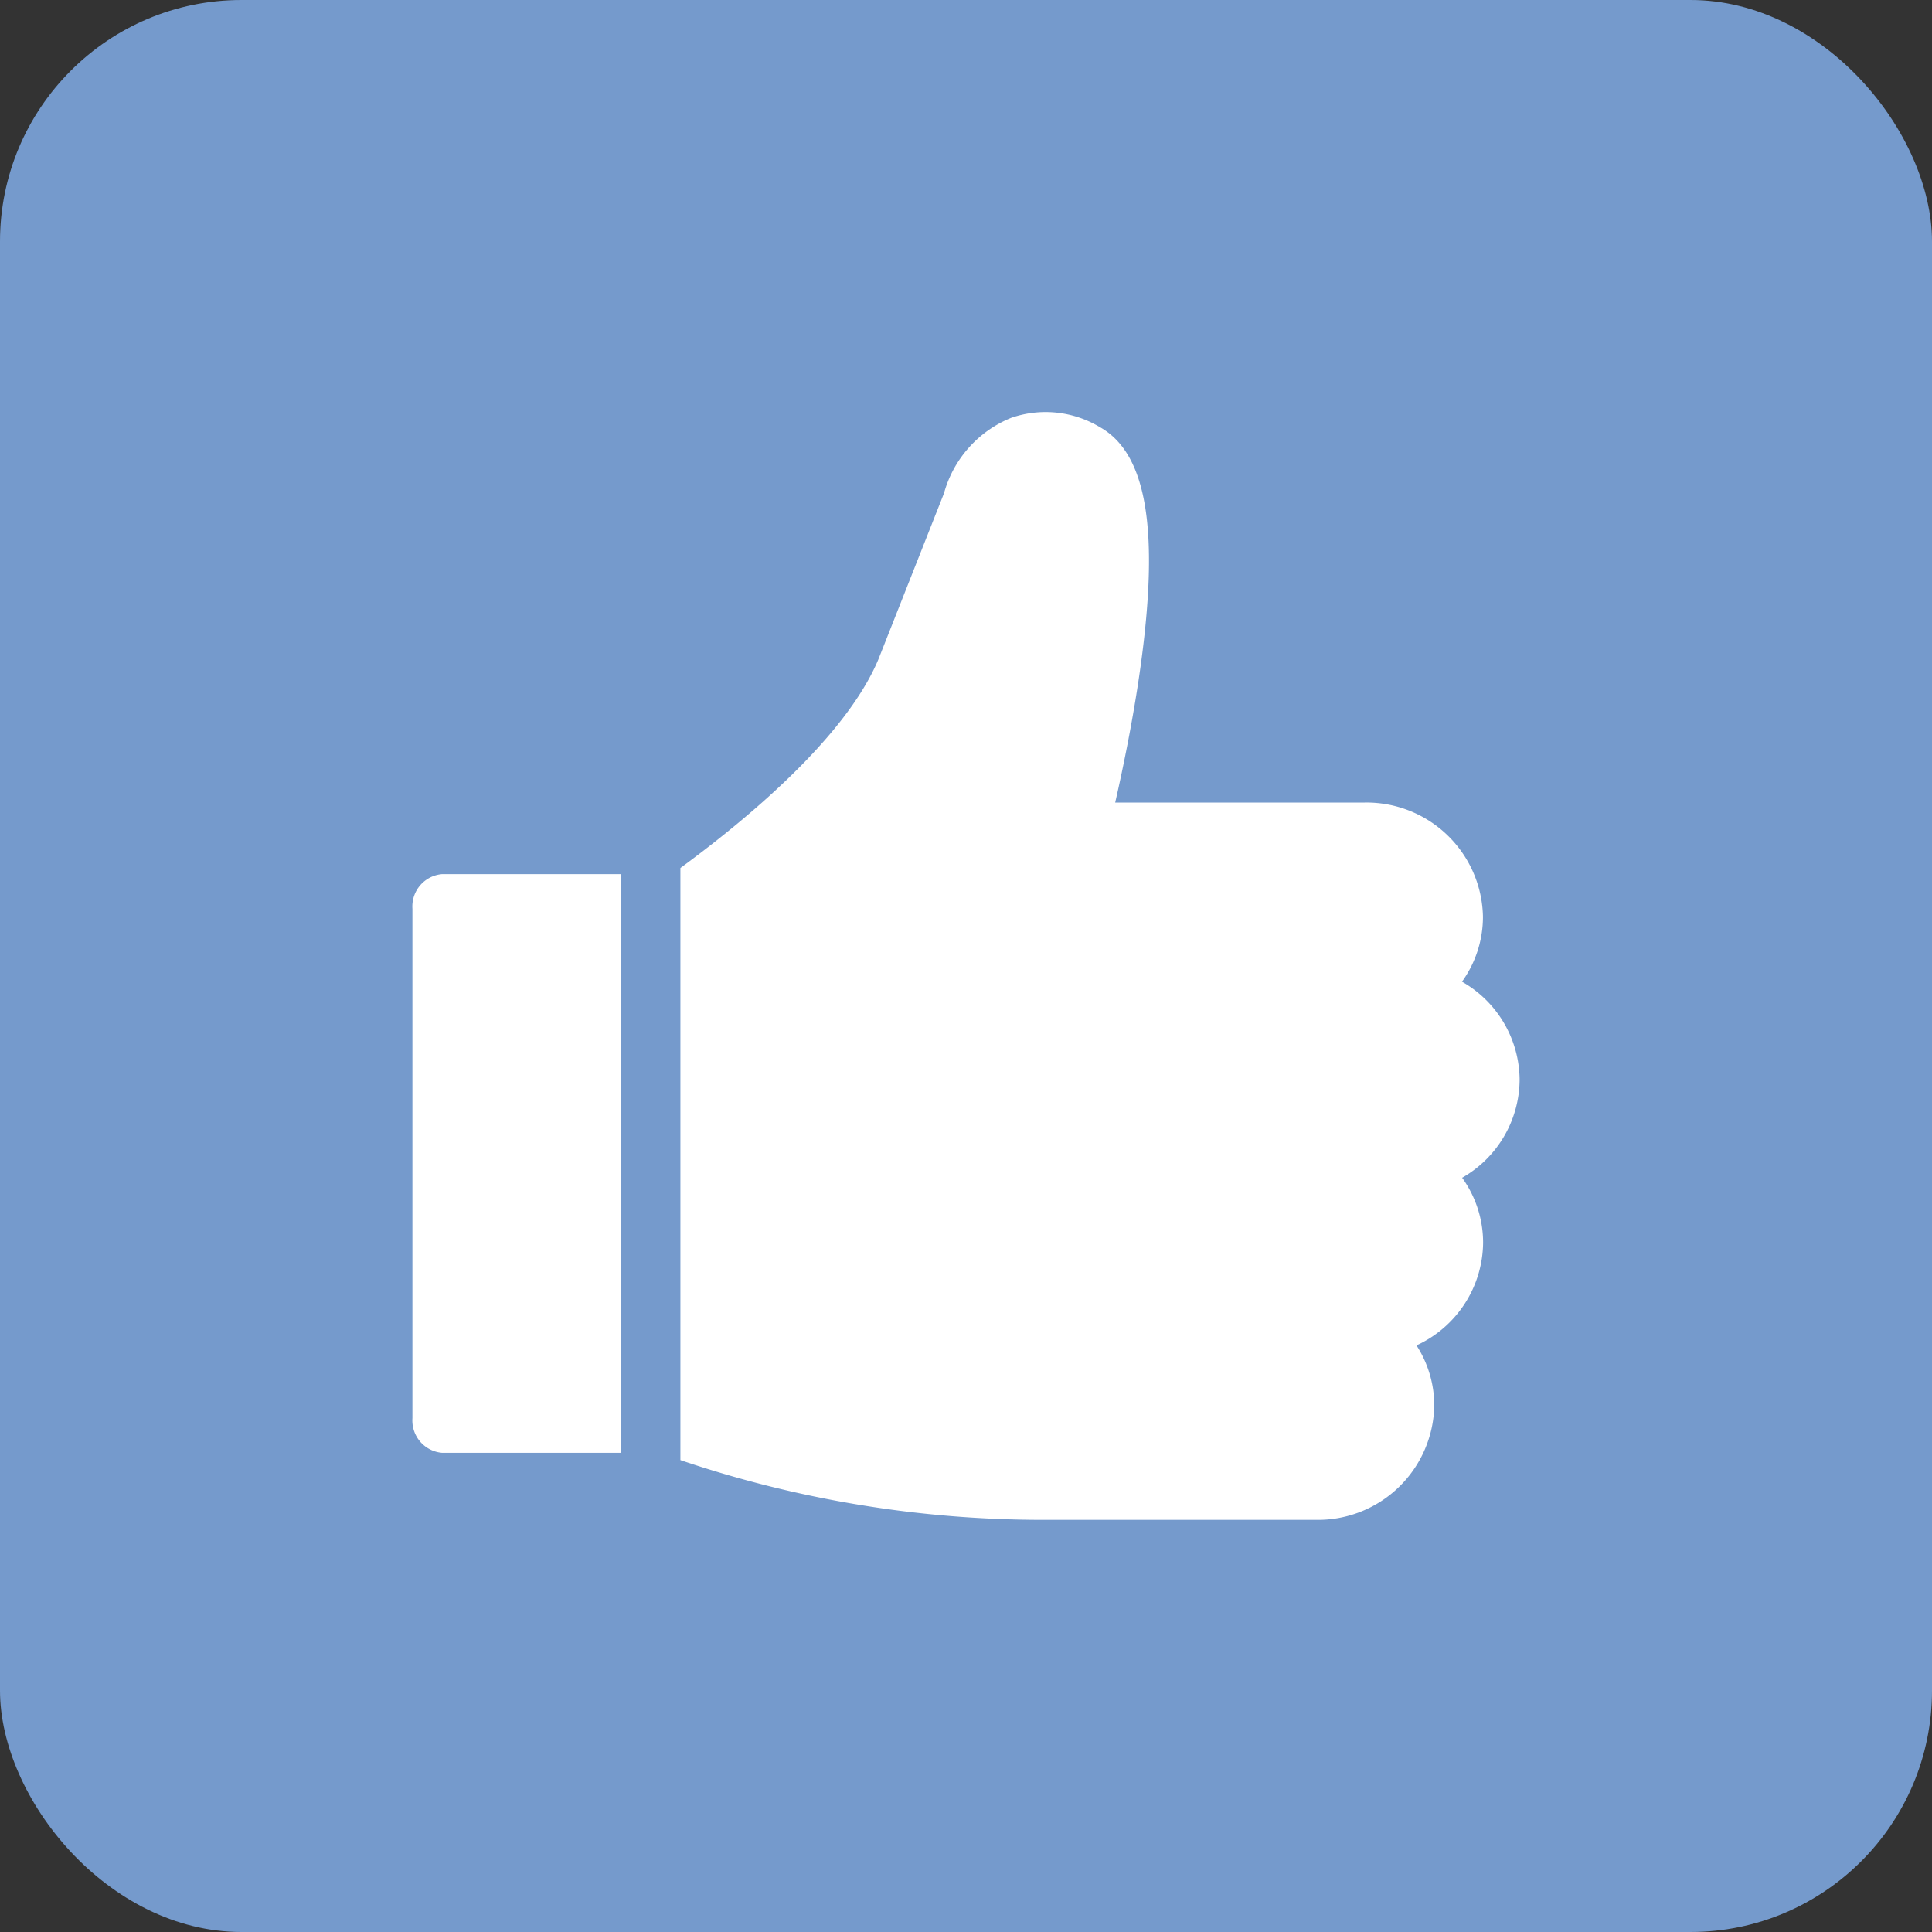 <?xml version="1.0" encoding="UTF-8"?>
<svg xmlns="http://www.w3.org/2000/svg" width="40" height="40" viewBox="0 0 40 40">
  <rect x="0" y="0" width="40" height="40" fill="#333333" stroke="none"/>
  <g id="Group_60342" data-name="Group 60342" transform="translate(-30 -27)">
    <rect id="Rectangle_101" data-name="Rectangle 101" width="40" height="40" rx="5" transform="translate(30 27)" fill="#759acc"></rect>
    <g id="Group_59275" data-name="Group 59275" transform="translate(38.345 35.53)">
      <g id="Group_59029" data-name="Group 59029" transform="translate(0.194 11.298)">
        <g id="Group_59028" data-name="Group 59028" transform="translate(0)">
          <path id="Path_69660" data-name="Path 69660" d="M.808,224.948a.672.672,0,0,0-.614.718v10.545a.672.672,0,0,0,.614.718h3.7V224.948Z" transform="translate(-0.194 -226.678)" fill="#fff"></path>
        </g>
      </g>
      <g id="Group_59031" data-name="Group 59031" transform="translate(5.738 0)">
        <g id="Group_59030" data-name="Group 59030" transform="translate(0 0)">
          <path id="Path_69661" data-name="Path 69661" d="M154.265,13.826a2.353,2.353,0,0,0-1.193-2.031,2.3,2.3,0,0,0,.434-1.343,2.41,2.41,0,0,0-2.447-2.366h-5.167c.158-.694.375-1.734.526-2.824.392-2.835.124-4.408-.844-4.949a2.18,2.18,0,0,0-1.833-.193,2.361,2.361,0,0,0-1.393,1.561L140.99,5.119c-.688,1.643-2.8,3.369-4.1,4.322V21.7a23.4,23.4,0,0,0,7.531,1.237h5.63a2.41,2.41,0,0,0,2.447-2.366,2.294,2.294,0,0,0-.368-1.246,2.364,2.364,0,0,0,1.379-2.128,2.3,2.3,0,0,0-.434-1.343A2.352,2.352,0,0,0,154.265,13.826Z" transform="translate(-136.886 0)" fill="#fff"></path>
        </g>
      </g>
    </g>
  </g>
</svg>
